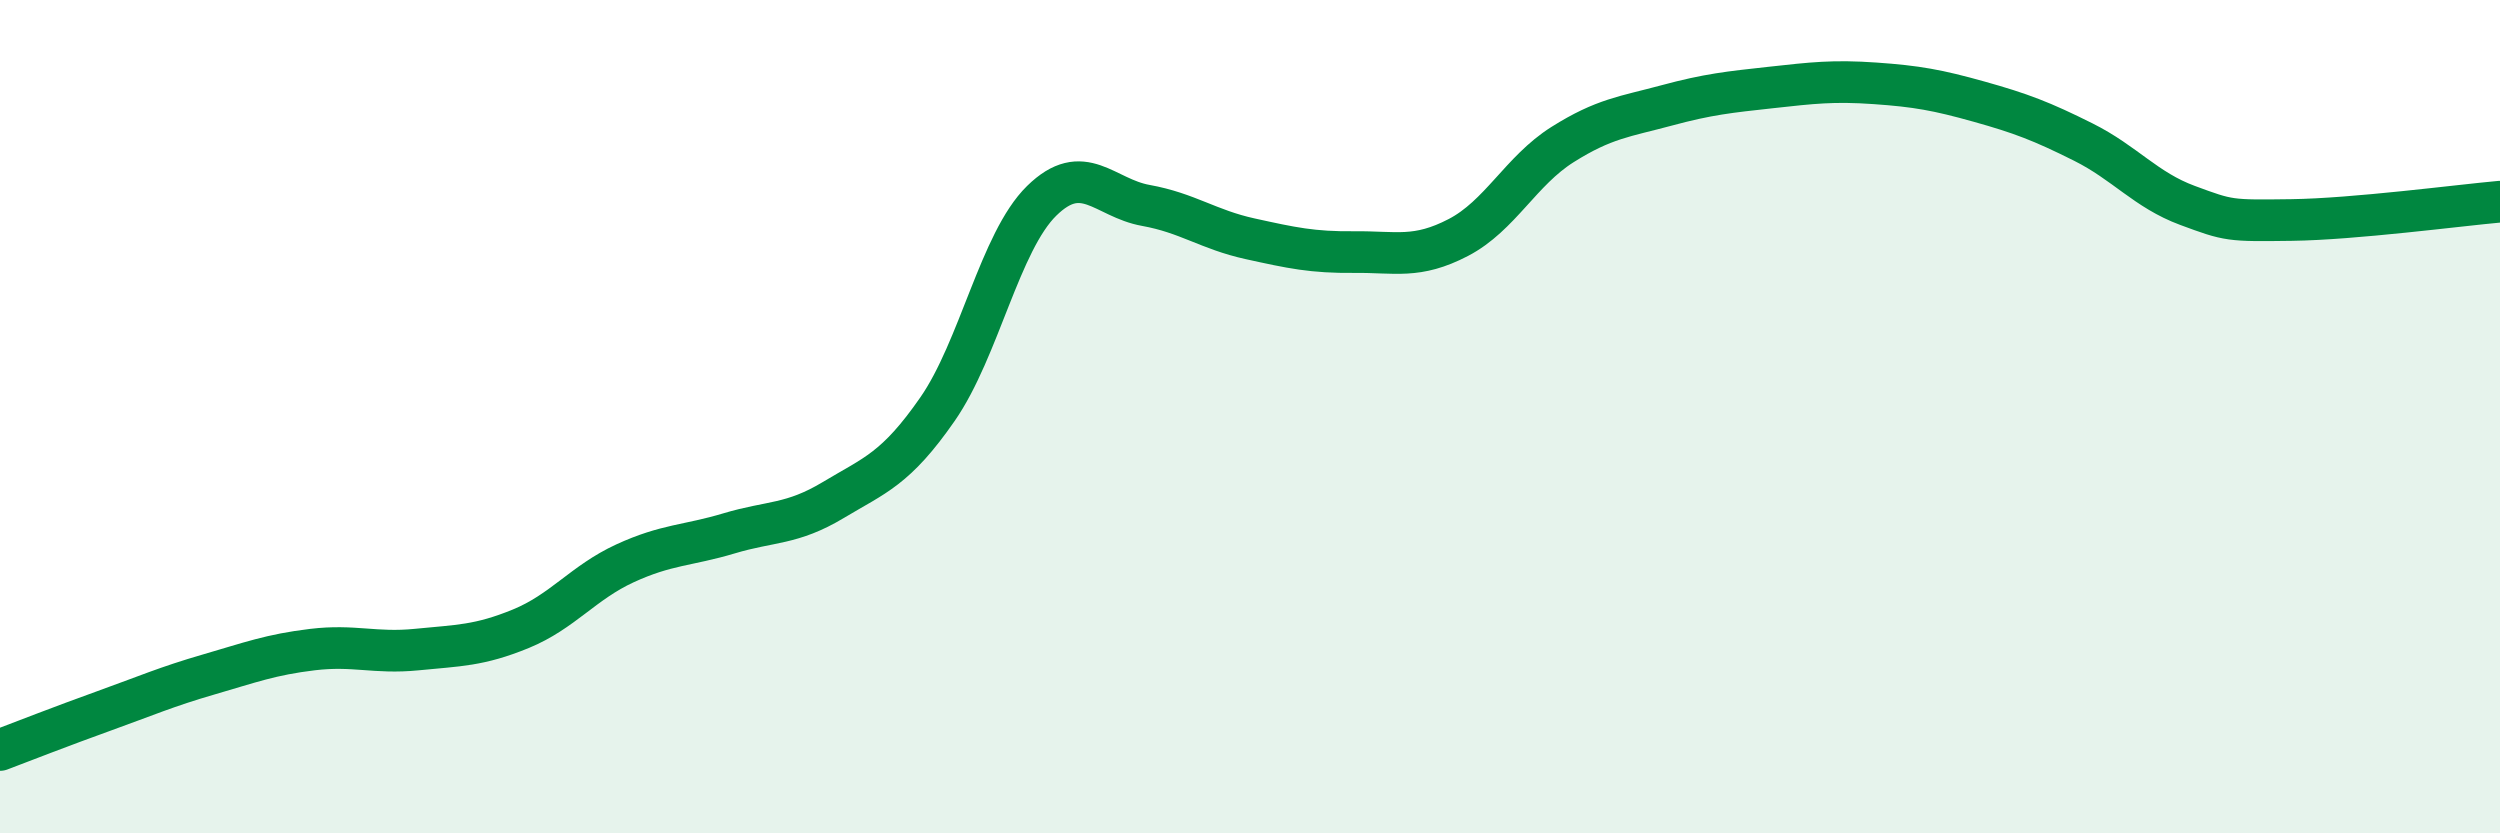 
    <svg width="60" height="20" viewBox="0 0 60 20" xmlns="http://www.w3.org/2000/svg">
      <path
        d="M 0,18 C 0.5,17.81 1.5,17.42 2.5,17.06 C 3.5,16.7 4,16.48 5,16.19 C 6,15.9 6.5,15.71 7.5,15.59 C 8.5,15.47 9,15.69 10,15.59 C 11,15.49 11.5,15.5 12.5,15.09 C 13.5,14.68 14,13.98 15,13.52 C 16,13.06 16.5,13.1 17.5,12.8 C 18.5,12.5 19,12.6 20,12 C 21,11.4 21.5,11.26 22.5,9.82 C 23.5,8.38 24,5.8 25,4.82 C 26,3.84 26.5,4.75 27.5,4.93 C 28.5,5.11 29,5.51 30,5.73 C 31,5.95 31.5,6.06 32.5,6.05 C 33.5,6.04 34,6.22 35,5.7 C 36,5.18 36.5,4.1 37.5,3.47 C 38.5,2.84 39,2.8 40,2.53 C 41,2.26 41.5,2.21 42.5,2.1 C 43.5,1.99 44,1.93 45,2 C 46,2.07 46.5,2.16 47.5,2.44 C 48.5,2.72 49,2.91 50,3.41 C 51,3.91 51.5,4.56 52.5,4.93 C 53.5,5.3 53.5,5.3 55,5.28 C 56.5,5.26 59,4.93 60,4.84L60 20L0 20Z"
        fill="#008740"
        opacity="0.1"
        stroke-linecap="round"
        stroke-linejoin="round"
      />
      <path
        d="M 0,18 C 0.5,17.81 1.5,17.42 2.5,17.06 C 3.5,16.7 4,16.48 5,16.19 C 6,15.9 6.5,15.71 7.5,15.59 C 8.5,15.47 9,15.69 10,15.59 C 11,15.49 11.5,15.5 12.5,15.09 C 13.5,14.68 14,13.98 15,13.52 C 16,13.06 16.5,13.1 17.5,12.8 C 18.5,12.5 19,12.6 20,12 C 21,11.4 21.5,11.26 22.5,9.82 C 23.5,8.38 24,5.8 25,4.82 C 26,3.84 26.5,4.75 27.5,4.93 C 28.5,5.11 29,5.51 30,5.73 C 31,5.95 31.5,6.06 32.5,6.05 C 33.5,6.04 34,6.22 35,5.7 C 36,5.18 36.5,4.1 37.5,3.47 C 38.5,2.84 39,2.8 40,2.53 C 41,2.26 41.5,2.21 42.5,2.1 C 43.5,1.99 44,1.93 45,2 C 46,2.07 46.5,2.16 47.5,2.44 C 48.5,2.72 49,2.91 50,3.41 C 51,3.91 51.5,4.56 52.5,4.93 C 53.5,5.3 53.5,5.3 55,5.28 C 56.5,5.26 59,4.93 60,4.84"
        stroke="#008740"
        stroke-width="1"
        fill="none"
        stroke-linecap="round"
        stroke-linejoin="round"
      />
    </svg>
  